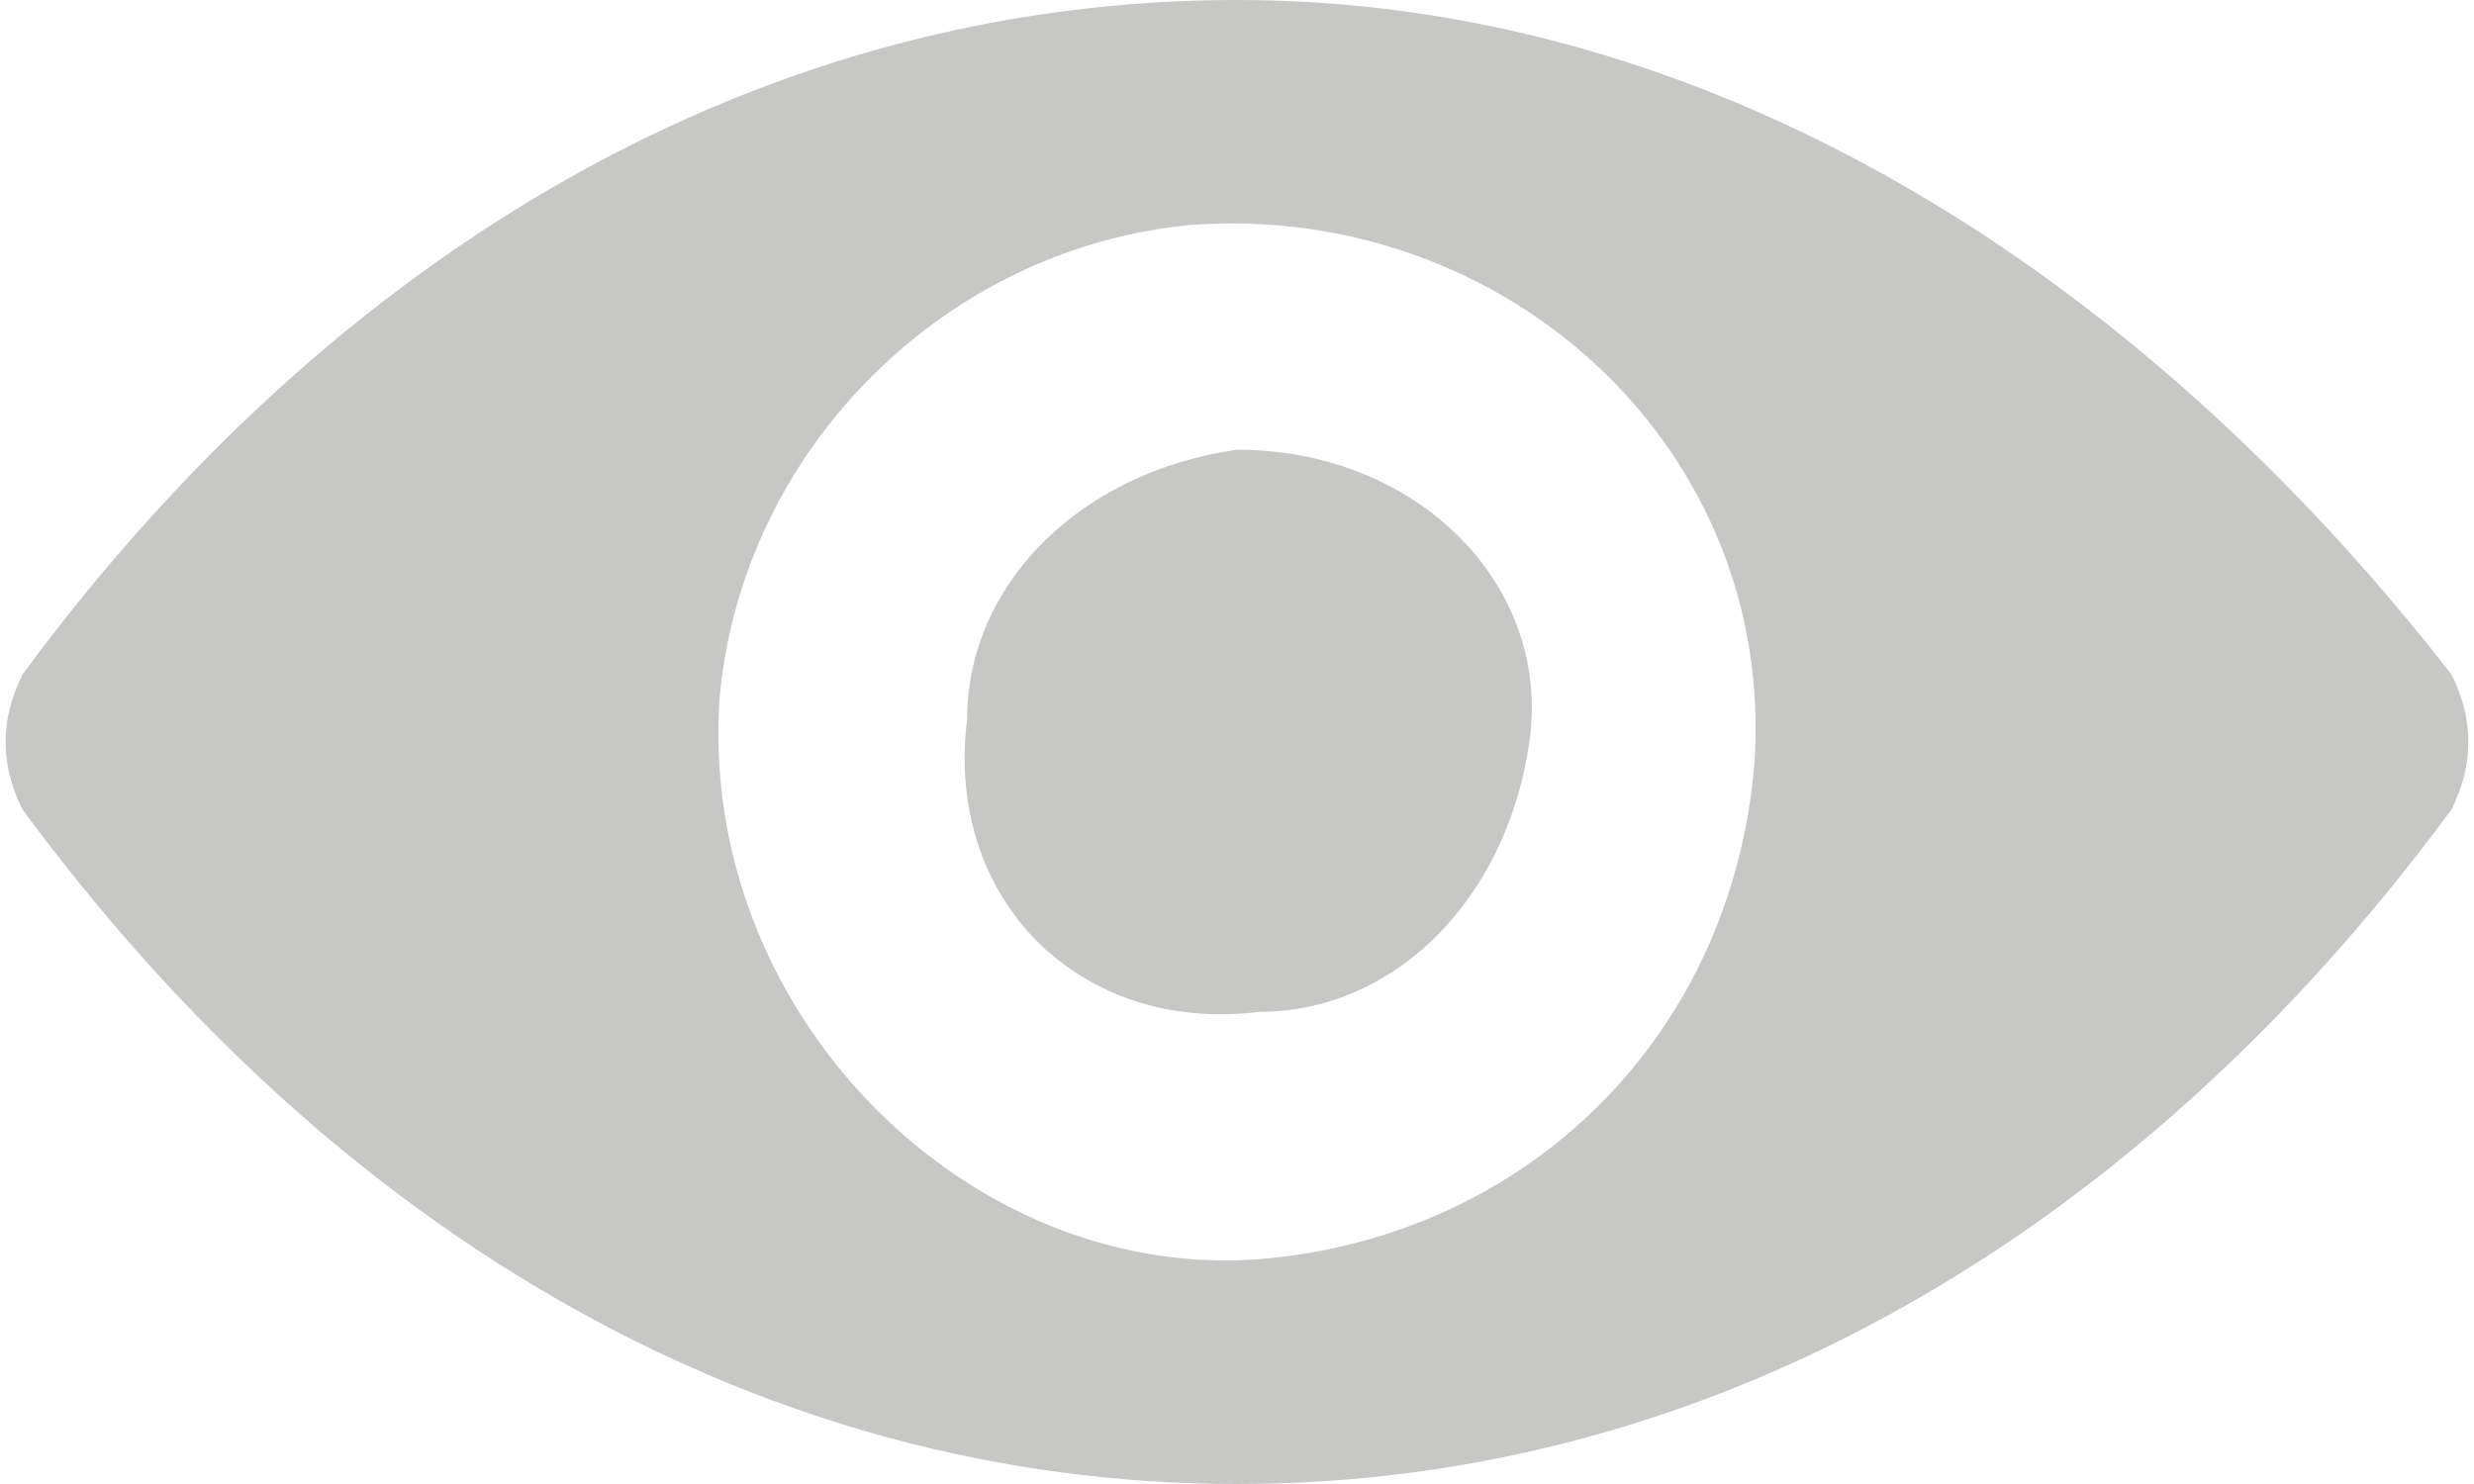 <?xml version="1.0" encoding="utf-8"?>
<!-- Generator: Adobe Illustrator 19.2.1, SVG Export Plug-In . SVG Version: 6.00 Build 0)  -->
<svg version="1.1" id="Layer_1" xmlns="http://www.w3.org/2000/svg" xmlns:xlink="http://www.w3.org/1999/xlink" x="0px" y="0px"
	 viewBox="0 0 11 6.6" style="enable-background:new 0 0 11 6.6;" xml:space="preserve">
<style type="text/css">
	.st0{fill:#C7C7C6;}
</style>
<path class="st0" d="M5.5,0c-2.1,0-4,1.1-5.4,3C0,3.2,0,3.4,0.1,3.6c1.4,1.9,3.3,3,5.4,3s4-1.1,5.4-3C11,3.4,11,3.2,10.9,3
	C9.5,1.2,7.6,0,5.5,0L5.5,0z M5.6,5.6C4.3,5.7,3.1,4.5,3.2,3.1C3.3,2,4.2,1.1,5.3,1C6.7,0.9,7.9,2,7.8,3.4C7.7,4.6,6.8,5.5,5.6,5.6
	L5.6,5.6z M5.6,4.5C4.8,4.6,4.2,4,4.3,3.2c0-0.6,0.5-1.1,1.2-1.2c0.8,0,1.4,0.6,1.3,1.3C6.7,4,6.2,4.5,5.6,4.5L5.6,4.5z M5.6,4.5"/>
</svg>
